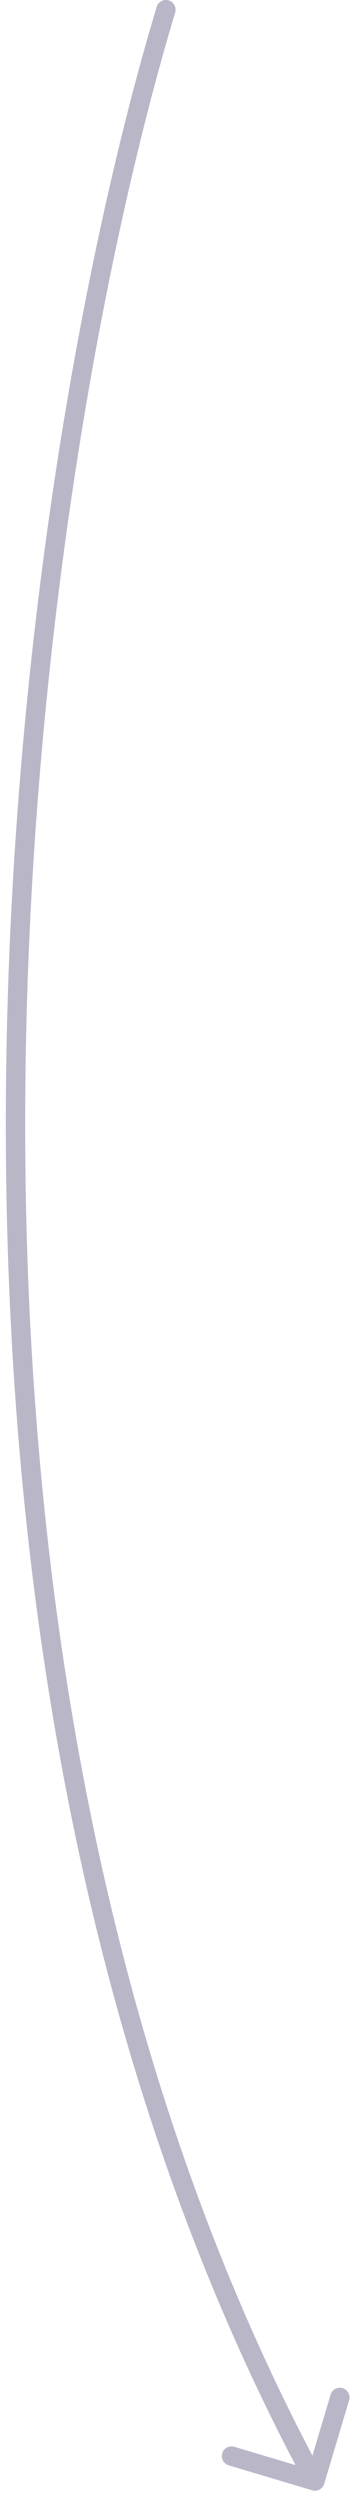 <svg width="37" height="258" viewBox="0 0 37 258" fill="none" xmlns="http://www.w3.org/2000/svg">
<path d="M18.106 1.289C18.265 0.76 17.966 0.202 17.437 0.043C16.908 -0.117 16.35 0.183 16.191 0.711L18.106 1.289ZM32.264 256.994C32.793 257.152 33.35 256.851 33.508 256.321L36.083 247.698C36.241 247.168 35.94 246.611 35.411 246.453C34.882 246.295 34.325 246.596 34.167 247.125L31.878 254.791L24.212 252.502C23.683 252.344 23.126 252.645 22.968 253.174C22.81 253.704 23.111 254.261 23.64 254.419L32.264 256.994ZM16.191 0.711C8.862 25.035 0.854 66.963 0.608 113.799C0.362 160.63 7.875 212.457 31.67 256.511L33.43 255.56C9.852 211.91 2.363 160.454 2.608 113.81C2.853 67.171 10.83 25.434 18.106 1.289L16.191 0.711Z" fill="#231D4F" fill-opacity="0.32"/>
</svg>
